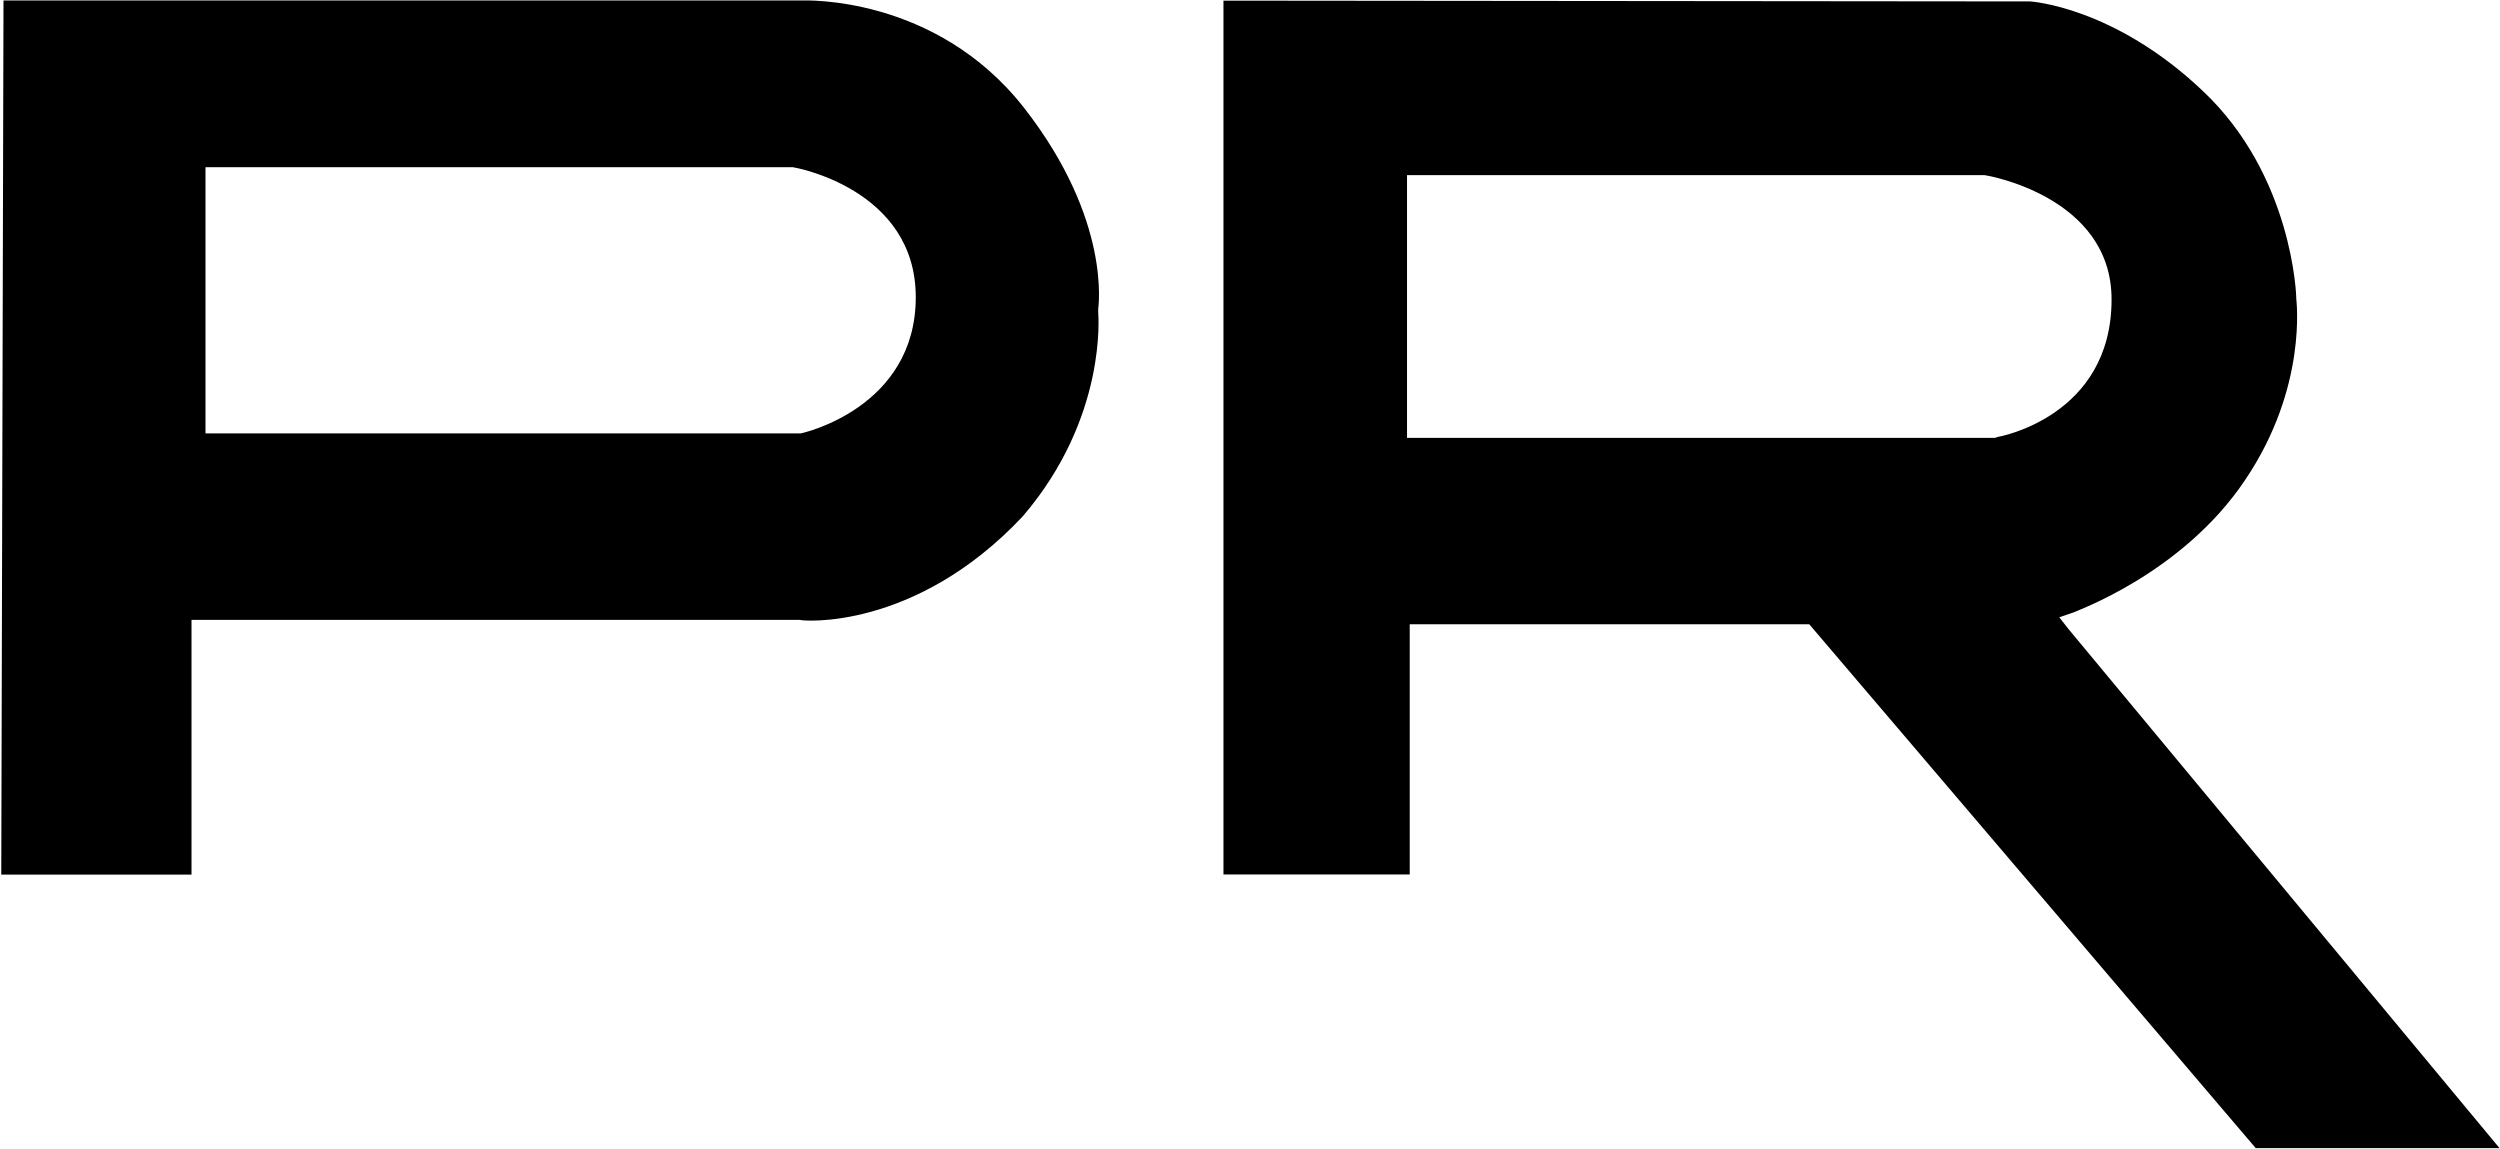 <svg version="1.2" xmlns="http://www.w3.org/2000/svg" viewBox="0 0 1573 723" width="1573" height="723">
	<title>NPK_BIG copy-svg</title>
	<style>
		.s0 { fill: #000000 } 
	</style>
	<path id="Layer" fill-rule="evenodd" class="s0" d="m1138.4 392.8h-251.4v157.4h-117.2v-549.8l507.5 0.5c0 0 52.7 3 109 56.6 56.3 53.3 58.5 128.8 58.5 129.6v0.6c0 0.8 7.4 55.7-32.1 114.2-39.6 59.3-107.6 82.9-108.2 83.5l-8.8 3 5.8 7.4 271.2 326.6h-153.4zm118.6-117.9c0.5 0 71.6-12.6 71.6-86.5 0-65.1-79.1-78.2-79.9-78.2h-363.4v165.3h370zm-566-78.3c0 0.8 6 65.9-47.5 128.3-68.1 72.5-139.8 65.9-140.3 65.1h-382.7v160.3h-119.7l1.4-550h502.4c1.3 0 84-3.6 139.7 67.5 55.4 70.9 46.7 125.8 46.7 126.6zm-187.3 76.1c0.9 0 72.5-15.9 72.5-85.7 0-68.6-76.9-81.8-77.4-81.8h-369.5v167.5z"/>
</svg>
